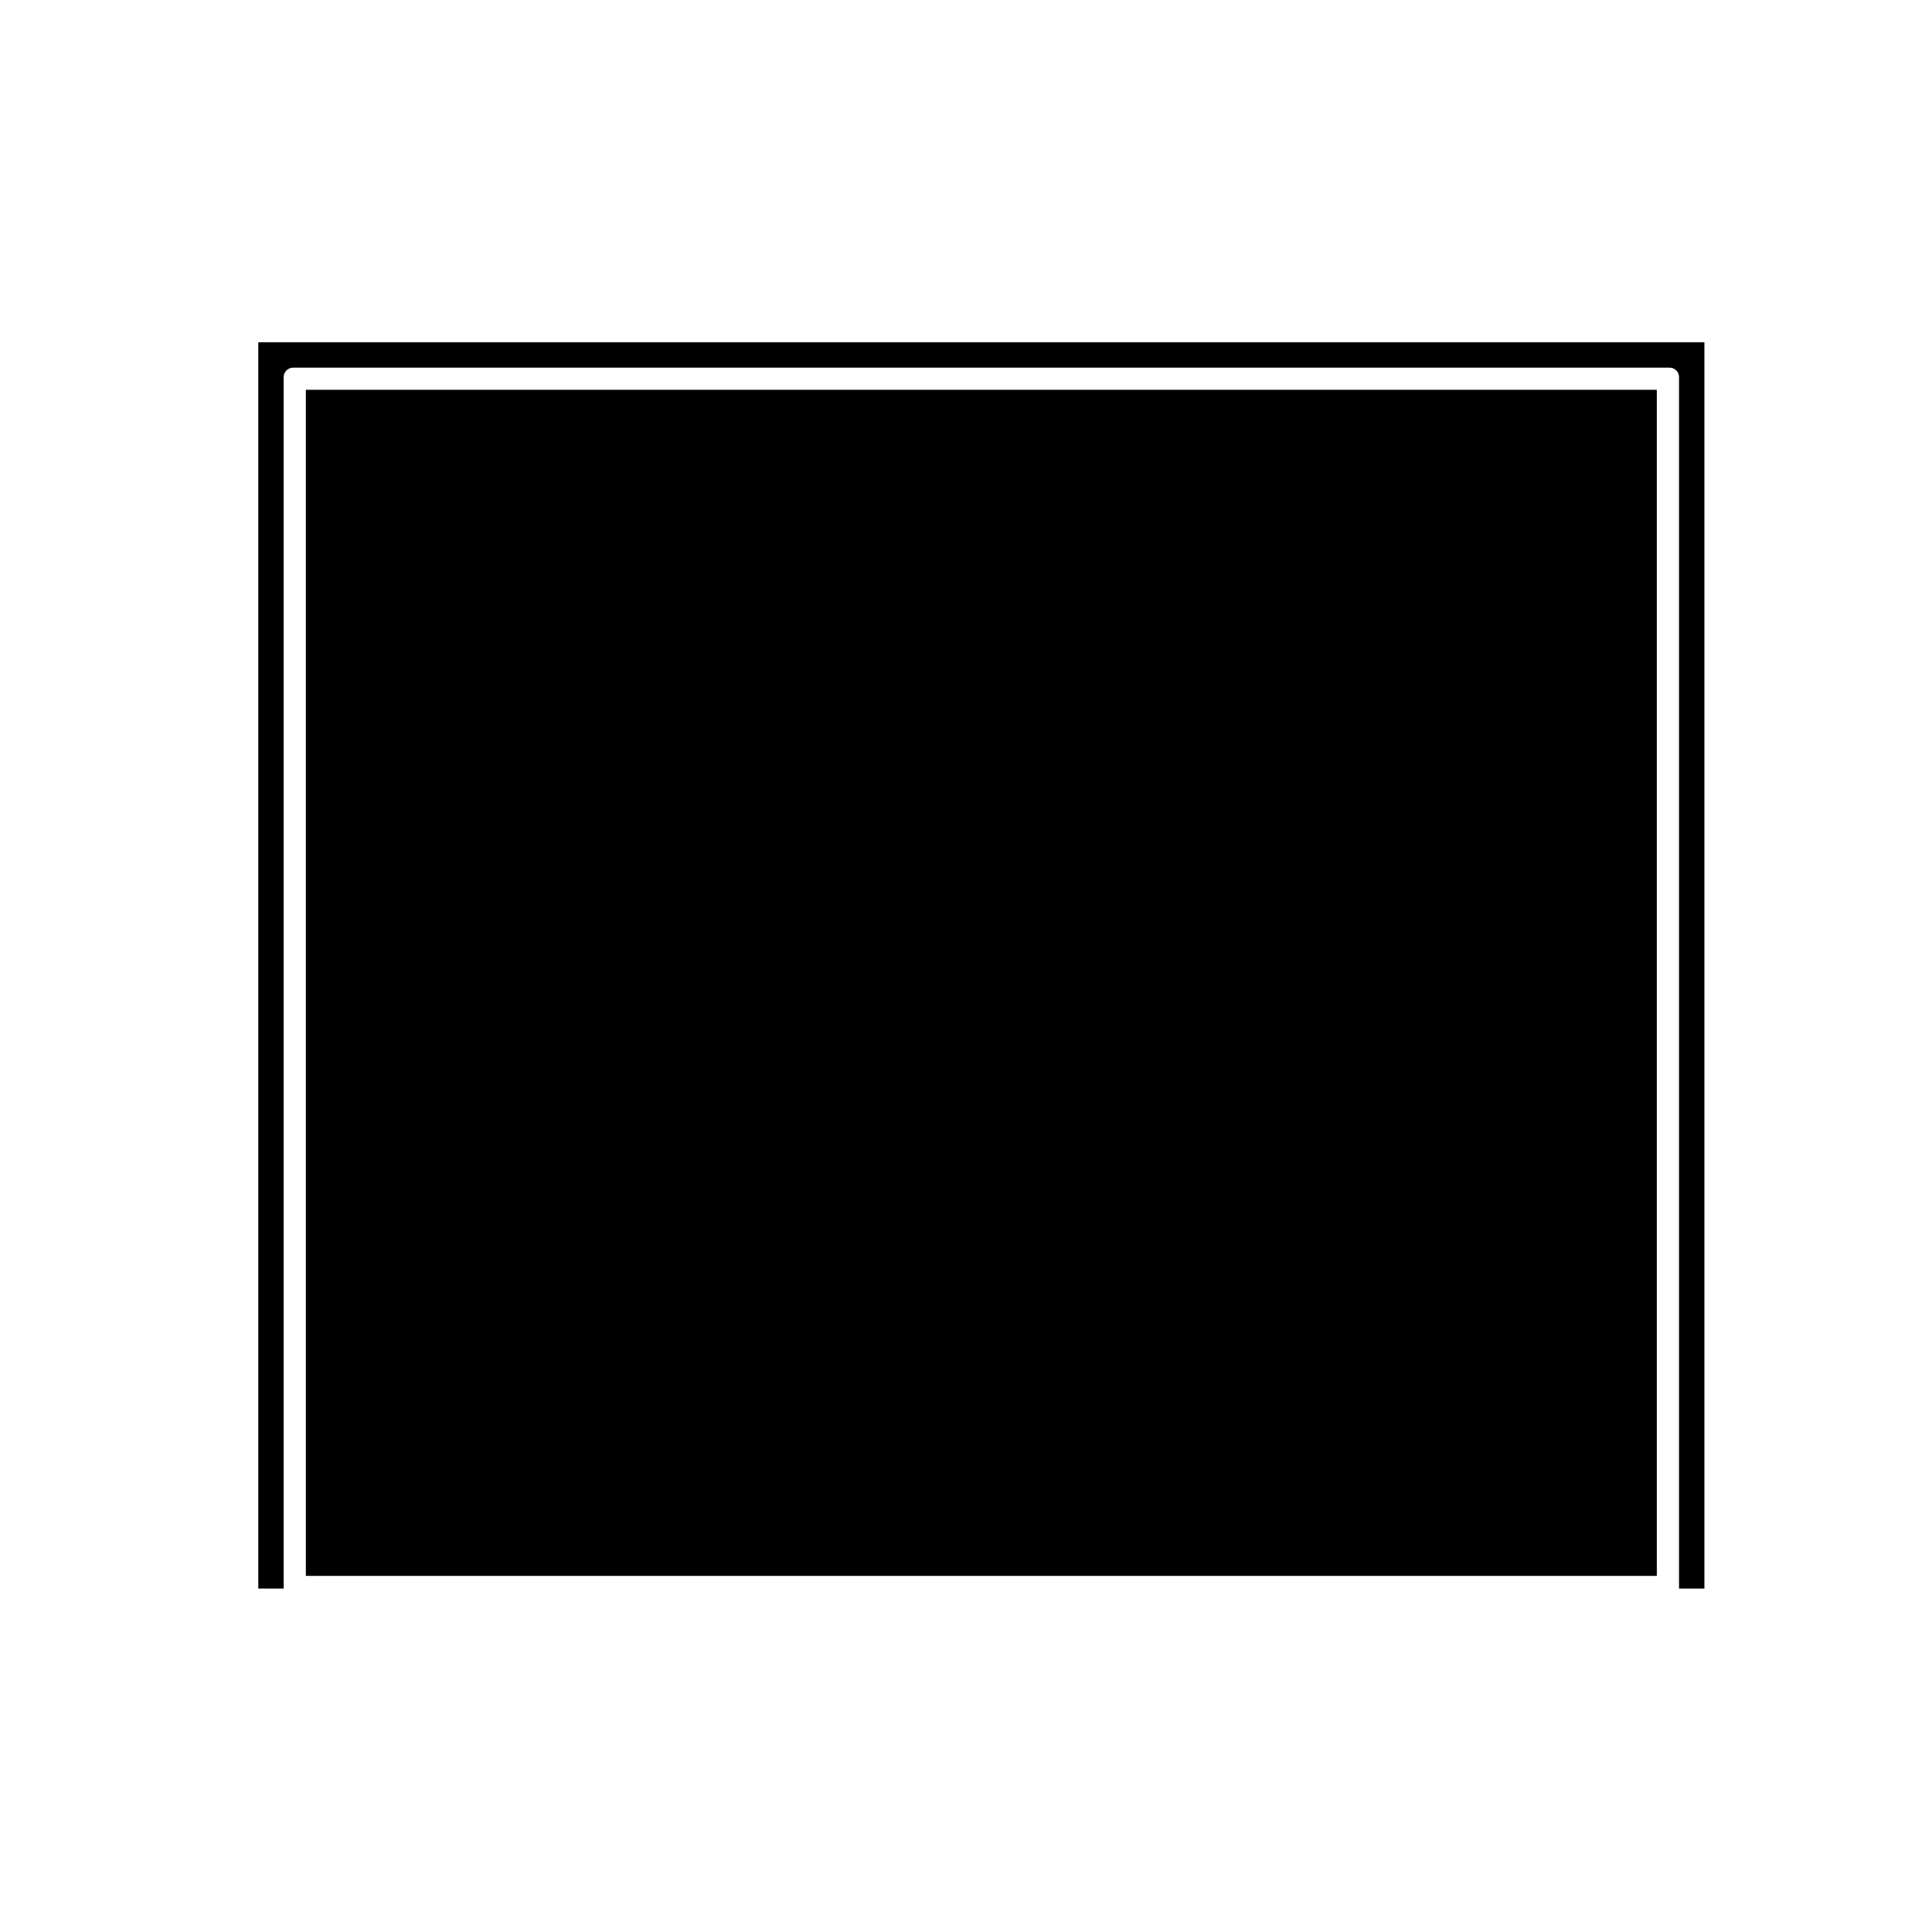 <?xml version="1.0" encoding="UTF-8"?>
<!-- Uploaded to: SVG Repo, www.svgrepo.com, Generator: SVG Repo Mixer Tools -->
<svg fill="#000000" width="800px" height="800px" version="1.1" viewBox="144 144 512 512" xmlns="http://www.w3.org/2000/svg">
 <g>
  <path d="m588.96 243.95v321.04h6.727v-330.29h-383.24v330.29h6.727v-321.04c0-1.395 1.129-2.519 2.519-2.519h364.75c1.395 0 2.523 1.125 2.523 2.519z"/>
  <path d="m403.96 561.65c0.035 0 0.066-0.02 0.105-0.02 0.035 0 0.07 0.02 0.105 0.02 0.039 0 0.07-0.02 0.105-0.02h178.8v-314.33h-178.8c-0.035 0-0.07-0.02-0.105-0.02-0.039 0-0.07 0.02-0.105 0.02-0.039 0-0.07-0.02-0.105-0.02-0.035 0-0.066 0.02-0.105 0.02h-178.8v314.33h178.8c0.035-0.004 0.066 0.02 0.105 0.02z"/>
 </g>
</svg>
